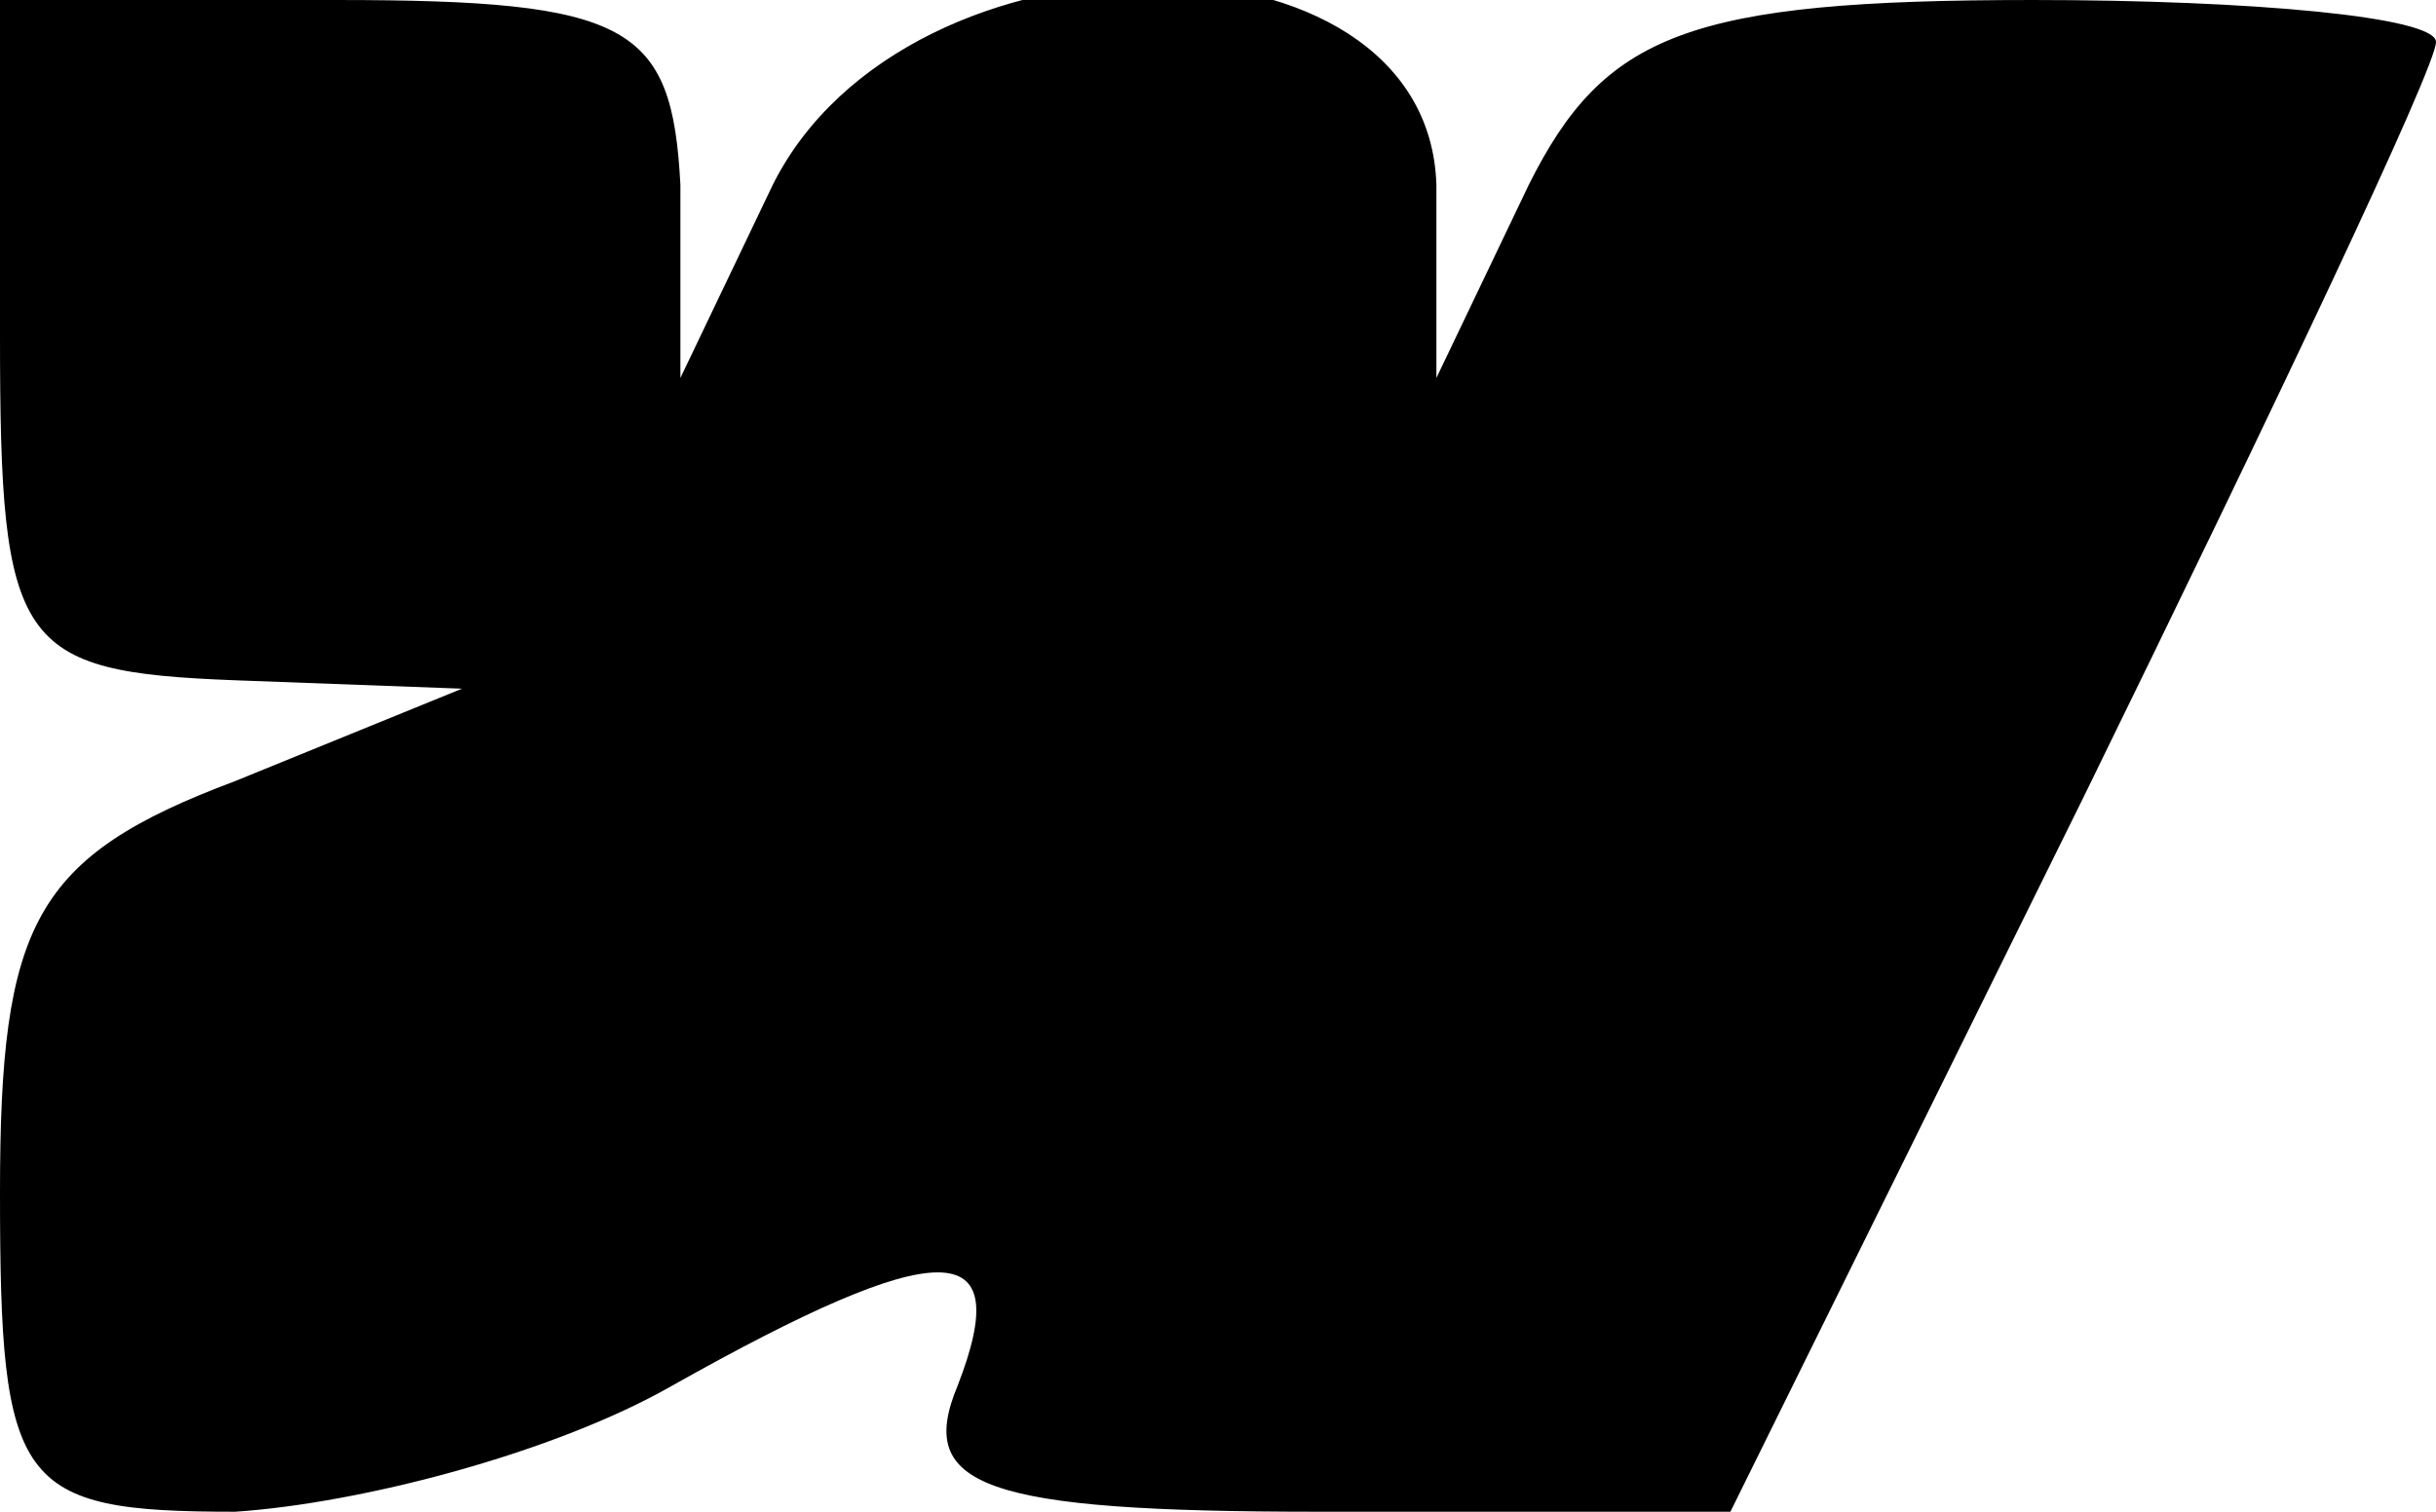 <?xml version="1.0" encoding="UTF-8" standalone="yes"?>
<svg version="1.0" xmlns="http://www.w3.org/2000/svg" width="29" height="18" viewBox="0 0 29 18" preserveAspectRatio="xMidYMid meet">
  <g transform="translate(0,18) scale(0.1,-0.1)" fill="#000000" stroke="none">
    <path d="M0 140 c0 -37 2 -40 28 -41 l27 -1 -27 -11 c-24 -9 -28 -17 -28 -49
0 -35 2 -38 28 -38 15 1 38 7 52 15 32 18 41 18 34 0 -5 -12 3 -15 43 -15 l49
0 42 85 c23 47 42 87 42 90 0 3 -22 5 -48 5 -41 0 -51 -4 -60 -22 l-11 -23 0
23 c-1 32 -63 32 -79 0 l-11 -23 0 23 c-1 19 -6 22 -41 22 l-40 0 0 -40z"/>
  </g>
</svg>